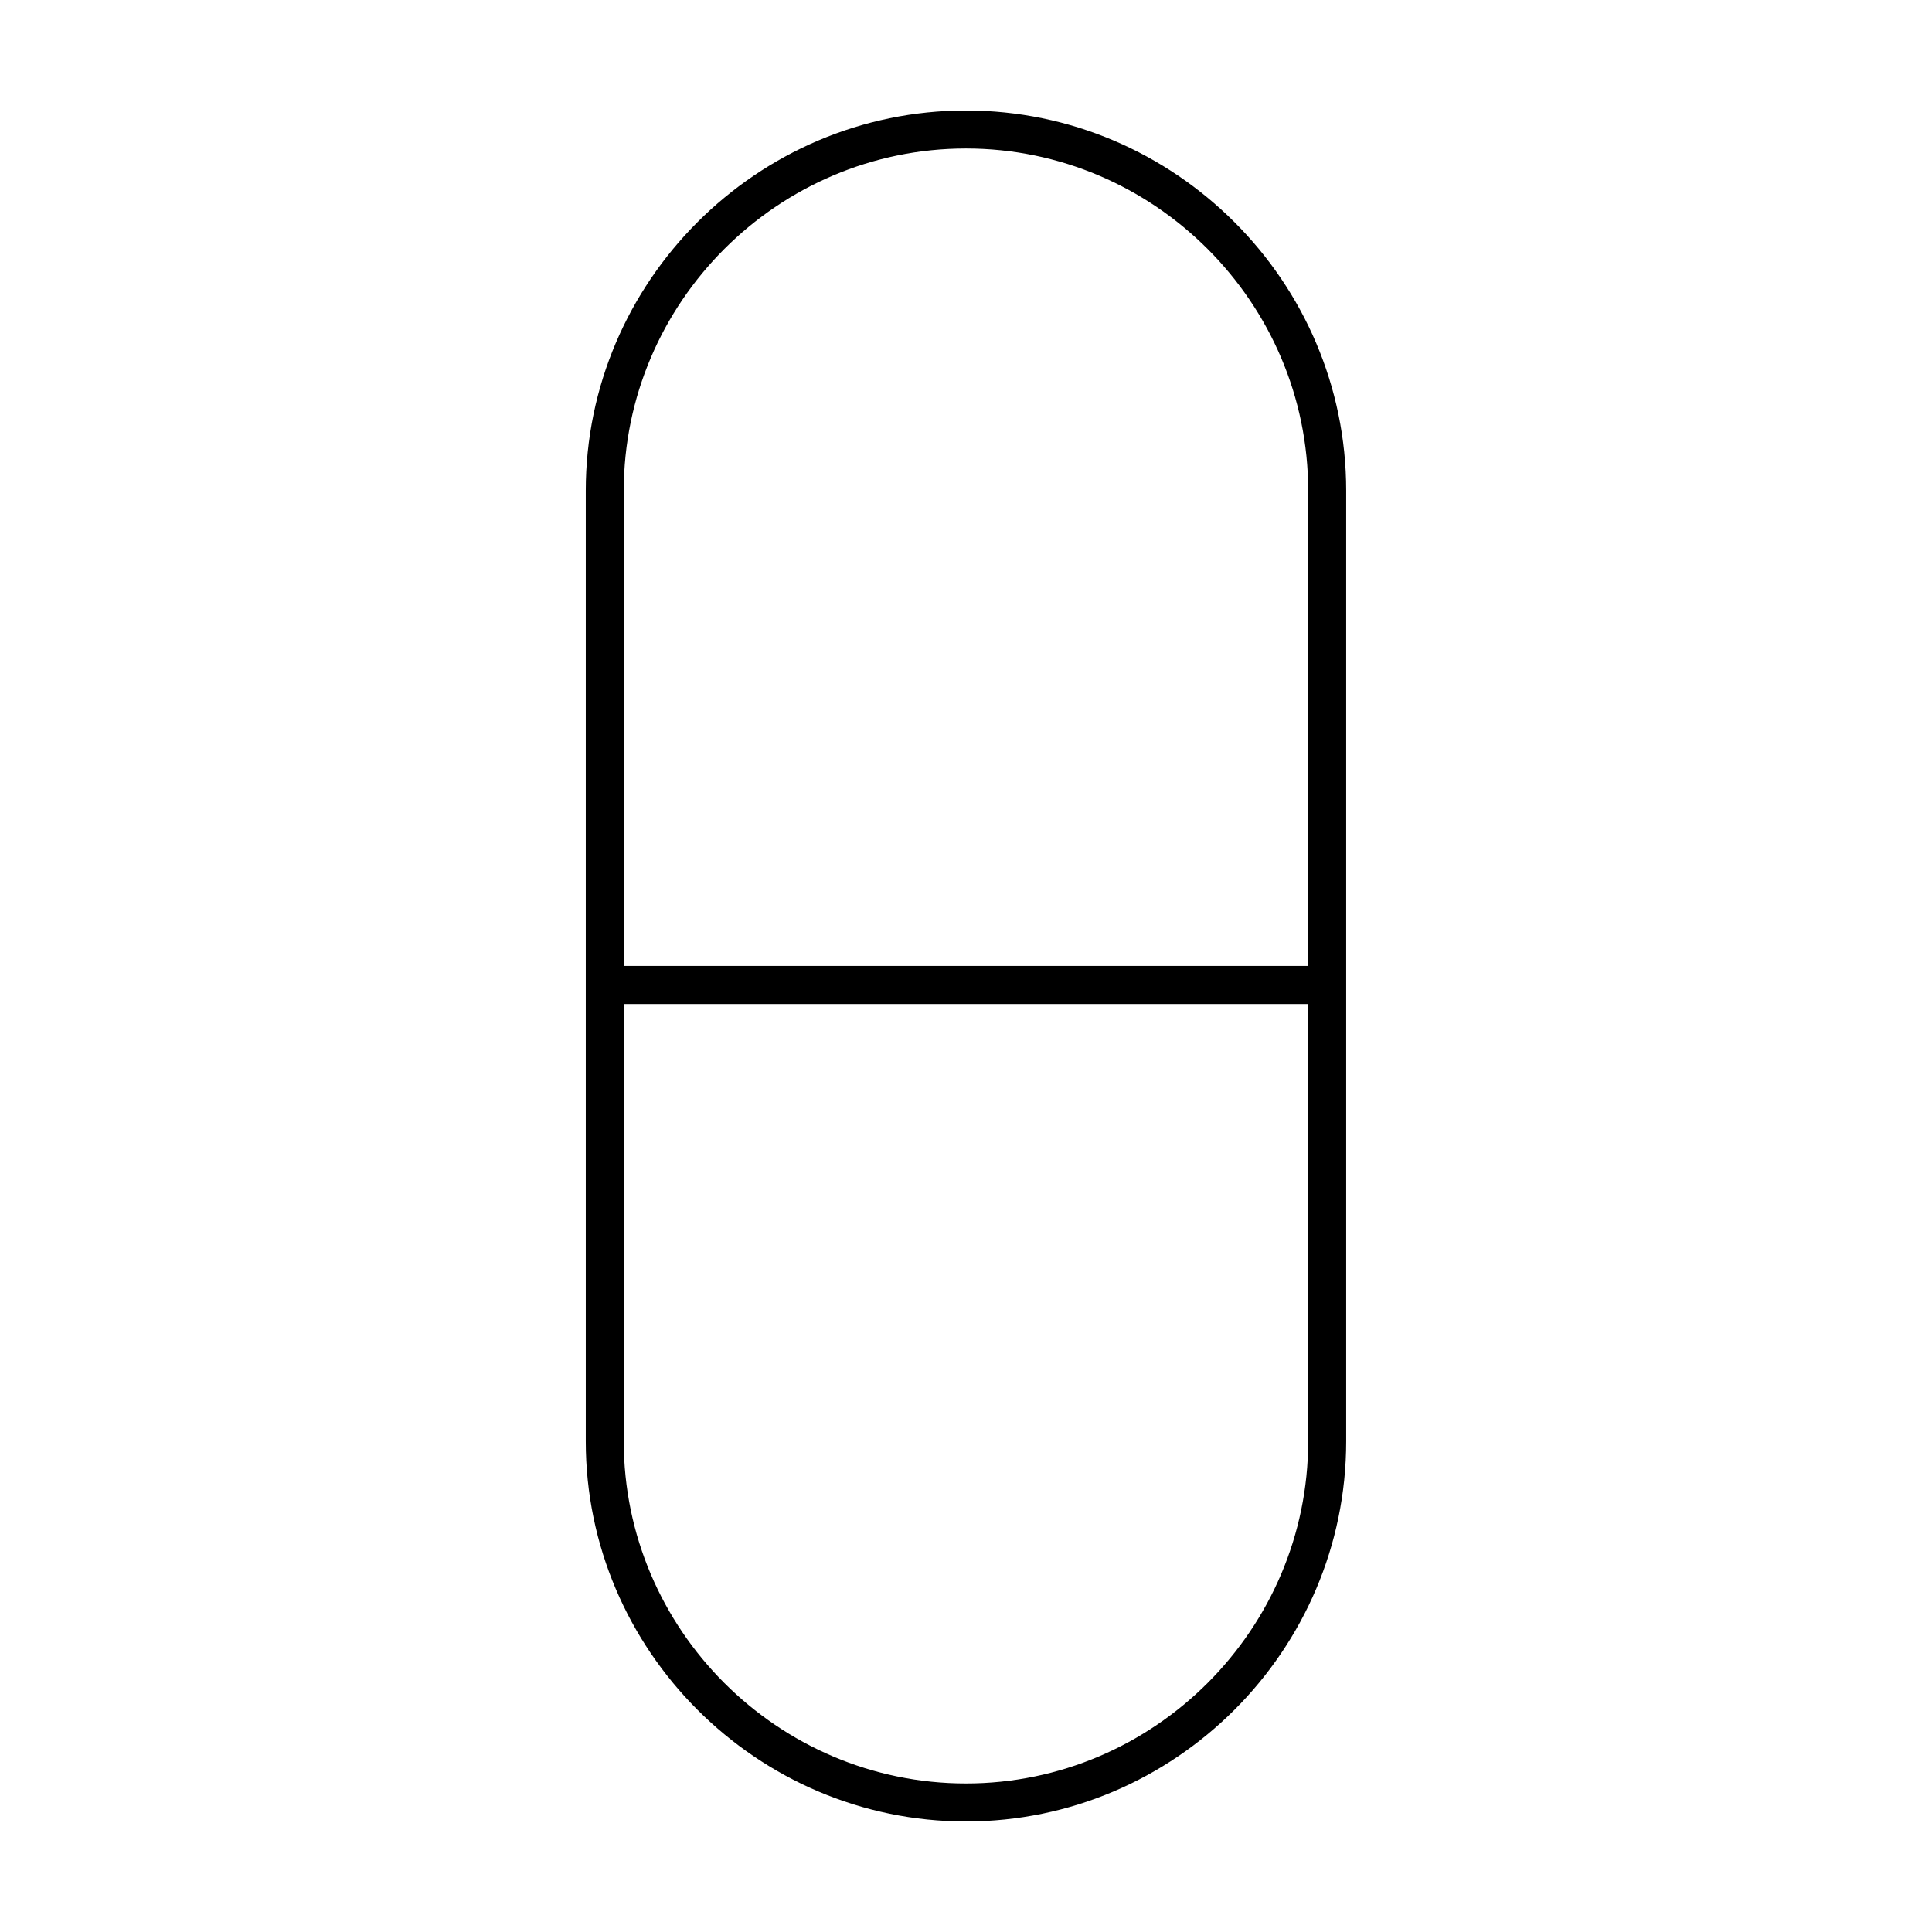 <?xml version="1.0" encoding="UTF-8"?>
<!-- Uploaded to: SVG Repo, www.svgrepo.com, Generator: SVG Repo Mixer Tools -->
<svg fill="#000000" width="800px" height="800px" version="1.1" viewBox="144 144 512 512" xmlns="http://www.w3.org/2000/svg">
 <path d="m490.68 410.07v115.88c0 49.879-40.809 90.688-90.688 90.688s-90.688-40.809-90.688-90.688l0.004-115.88h181.37m-90.684-236.79c-55.418 0-100.76 45.344-100.76 100.76v251.91c0 55.418 45.344 100.76 100.76 100.76s100.76-45.344 100.76-100.76v-251.91c0-55.418-45.344-100.76-100.76-100.76zm-90.688 226.71v-125.95c0-49.879 40.809-90.688 90.688-90.688s90.688 40.809 90.688 90.688v125.95z"/>
</svg>